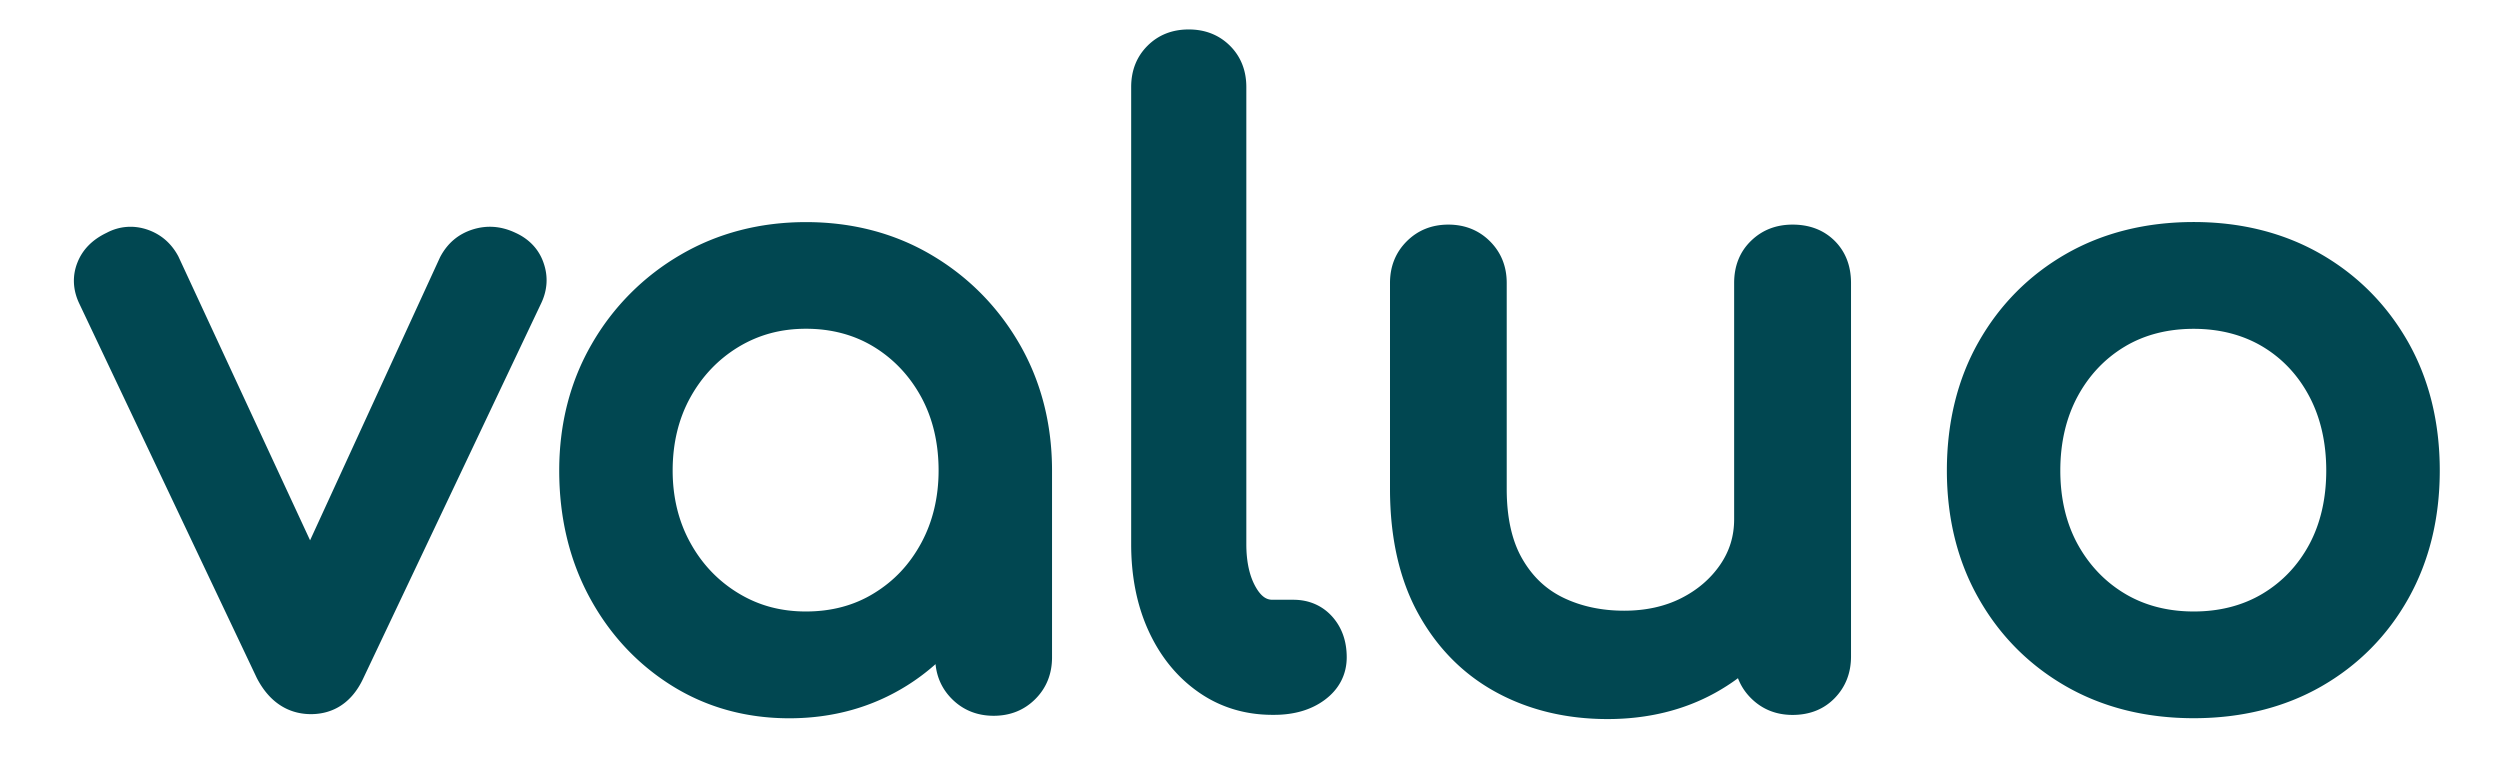 <svg xmlns="http://www.w3.org/2000/svg" xml:space="preserve" x="0px" y="0px" viewBox="0 0 320 99"><path d="M65.96 29.79c-1.82-.86-3.66-.99-5.48-.41-1.83.59-3.21 1.75-4.15 3.54L39.69 69.16 22.83 32.82c-.89-1.67-2.22-2.83-3.97-3.43-1.77-.6-3.6-.45-5.21.41-1.83.87-3.09 2.15-3.74 3.81-.67 1.68-.59 3.48.21 5.19l22.75 47.98c1.97 3.82 4.85 4.63 6.93 4.63 2.11 0 4.99-.82 6.75-4.69L69.28 38.8c.8-1.7.9-3.44.29-5.17-.59-1.72-1.85-3.05-3.61-3.84m53.24 2.83c-4.72-2.78-10.12-4.19-16.03-4.19s-11.32 1.41-16.07 4.19a31.1 31.1 0 0 0-11.34 11.39c-2.78 4.79-4.18 10.25-4.18 16.23 0 5.96 1.29 11.38 3.83 16.12 2.55 4.76 6.09 8.58 10.51 11.36 4.45 2.8 9.53 4.22 15.11 4.22s10.66-1.42 15.11-4.22c1.26-.79 2.47-1.7 3.61-2.71.17 1.74.88 3.24 2.1 4.46 1.42 1.42 3.22 2.15 5.34 2.15s3.91-.72 5.33-2.14 2.14-3.22 2.14-5.33V60.23c0-5.98-1.41-11.44-4.18-16.23-2.77-4.78-6.57-8.61-11.28-11.38m-16.03 45.65c-3.23 0-6.06-.76-8.66-2.34-2.58-1.56-4.65-3.73-6.14-6.44-1.51-2.72-2.27-5.84-2.27-9.26 0-3.5.76-6.65 2.27-9.37 1.5-2.71 3.57-4.88 6.14-6.44 2.6-1.57 5.43-2.34 8.66-2.34 3.25 0 6.18.78 8.71 2.33 2.54 1.56 4.57 3.72 6.04 6.42 1.48 2.73 2.22 5.89 2.22 9.39 0 3.43-.75 6.56-2.22 9.28-1.49 2.75-3.46 4.85-6.04 6.43-2.52 1.56-5.45 2.34-8.71 2.34m62.39-1.5h-2.68c-.56 0-1.31-.18-2.12-1.58-.81-1.39-1.23-3.26-1.23-5.53V11.14c0-2.11-.7-3.89-2.09-5.28-1.39-1.38-3.16-2.09-5.28-2.09s-3.89.7-5.28 2.09-2.09 3.16-2.09 5.28v58.53c0 4.13.75 7.86 2.22 11.07 1.5 3.28 3.63 5.91 6.35 7.82 2.76 1.95 5.97 2.94 9.52 2.94h.21c2.57 0 4.74-.64 6.44-1.89 1.87-1.37 2.85-3.27 2.85-5.48 0-2.07-.62-3.82-1.85-5.2-1.26-1.41-2.98-2.16-4.97-2.16m63.89-48.02c-2.11 0-3.89.69-5.31 2.07-1.44 1.39-2.17 3.21-2.17 5.41v30.23c0 2.17-.59 4.08-1.79 5.83-1.23 1.79-2.91 3.23-4.99 4.28-2.1 1.06-4.55 1.6-7.29 1.6-2.9 0-5.52-.56-7.81-1.67-2.22-1.08-3.94-2.71-5.25-4.99-1.32-2.29-1.98-5.29-1.98-8.91V36.22c0-2.12-.72-3.91-2.14-5.33s-3.22-2.14-5.33-2.14c-2.12 0-3.91.72-5.33 2.14s-2.14 3.21-2.14 5.33v26.37c0 6.25 1.22 11.62 3.63 15.98 2.43 4.4 5.8 7.79 10.02 10.07 4.17 2.26 8.95 3.4 14.2 3.4 5.11 0 9.75-1.13 13.78-3.36 1.01-.56 1.98-1.18 2.91-1.87.36.95.91 1.8 1.66 2.55 1.42 1.42 3.21 2.15 5.33 2.15 2.2 0 4.02-.73 5.41-2.17 1.37-1.42 2.07-3.2 2.07-5.31V36.22c0-2.19-.7-4-2.09-5.39-1.39-1.38-3.2-2.08-5.39-2.08m78.77 15c-2.71-4.76-6.47-8.55-11.2-11.26-4.72-2.7-10.18-4.07-16.22-4.07-6.11 0-11.61 1.37-16.33 4.07-4.73 2.71-8.5 6.5-11.2 11.26-2.7 4.75-4.07 10.3-4.07 16.48 0 6.12 1.37 11.63 4.07 16.37 2.7 4.77 6.47 8.55 11.2 11.26 4.72 2.7 10.21 4.07 16.33 4.07 6.11 0 11.61-1.37 16.33-4.07 4.73-2.71 8.48-6.5 11.15-11.27 2.66-4.75 4.01-10.25 4.01-16.36 0-6.18-1.37-11.72-4.07-16.48M280.8 78.27c-3.33 0-6.3-.77-8.83-2.29-2.54-1.52-4.56-3.65-6.03-6.32-1.47-2.69-2.22-5.86-2.22-9.43 0-3.58.75-6.77 2.22-9.5 1.46-2.7 3.49-4.84 6.02-6.36s5.5-2.28 8.83-2.28 6.3.77 8.83 2.28c2.53 1.52 4.53 3.65 5.96 6.35 1.45 2.73 2.18 5.93 2.18 9.51s-.73 6.76-2.17 9.45c-1.43 2.66-3.43 4.78-5.96 6.3s-5.5 2.29-8.83 2.29" style="fill:#014751"/></svg>